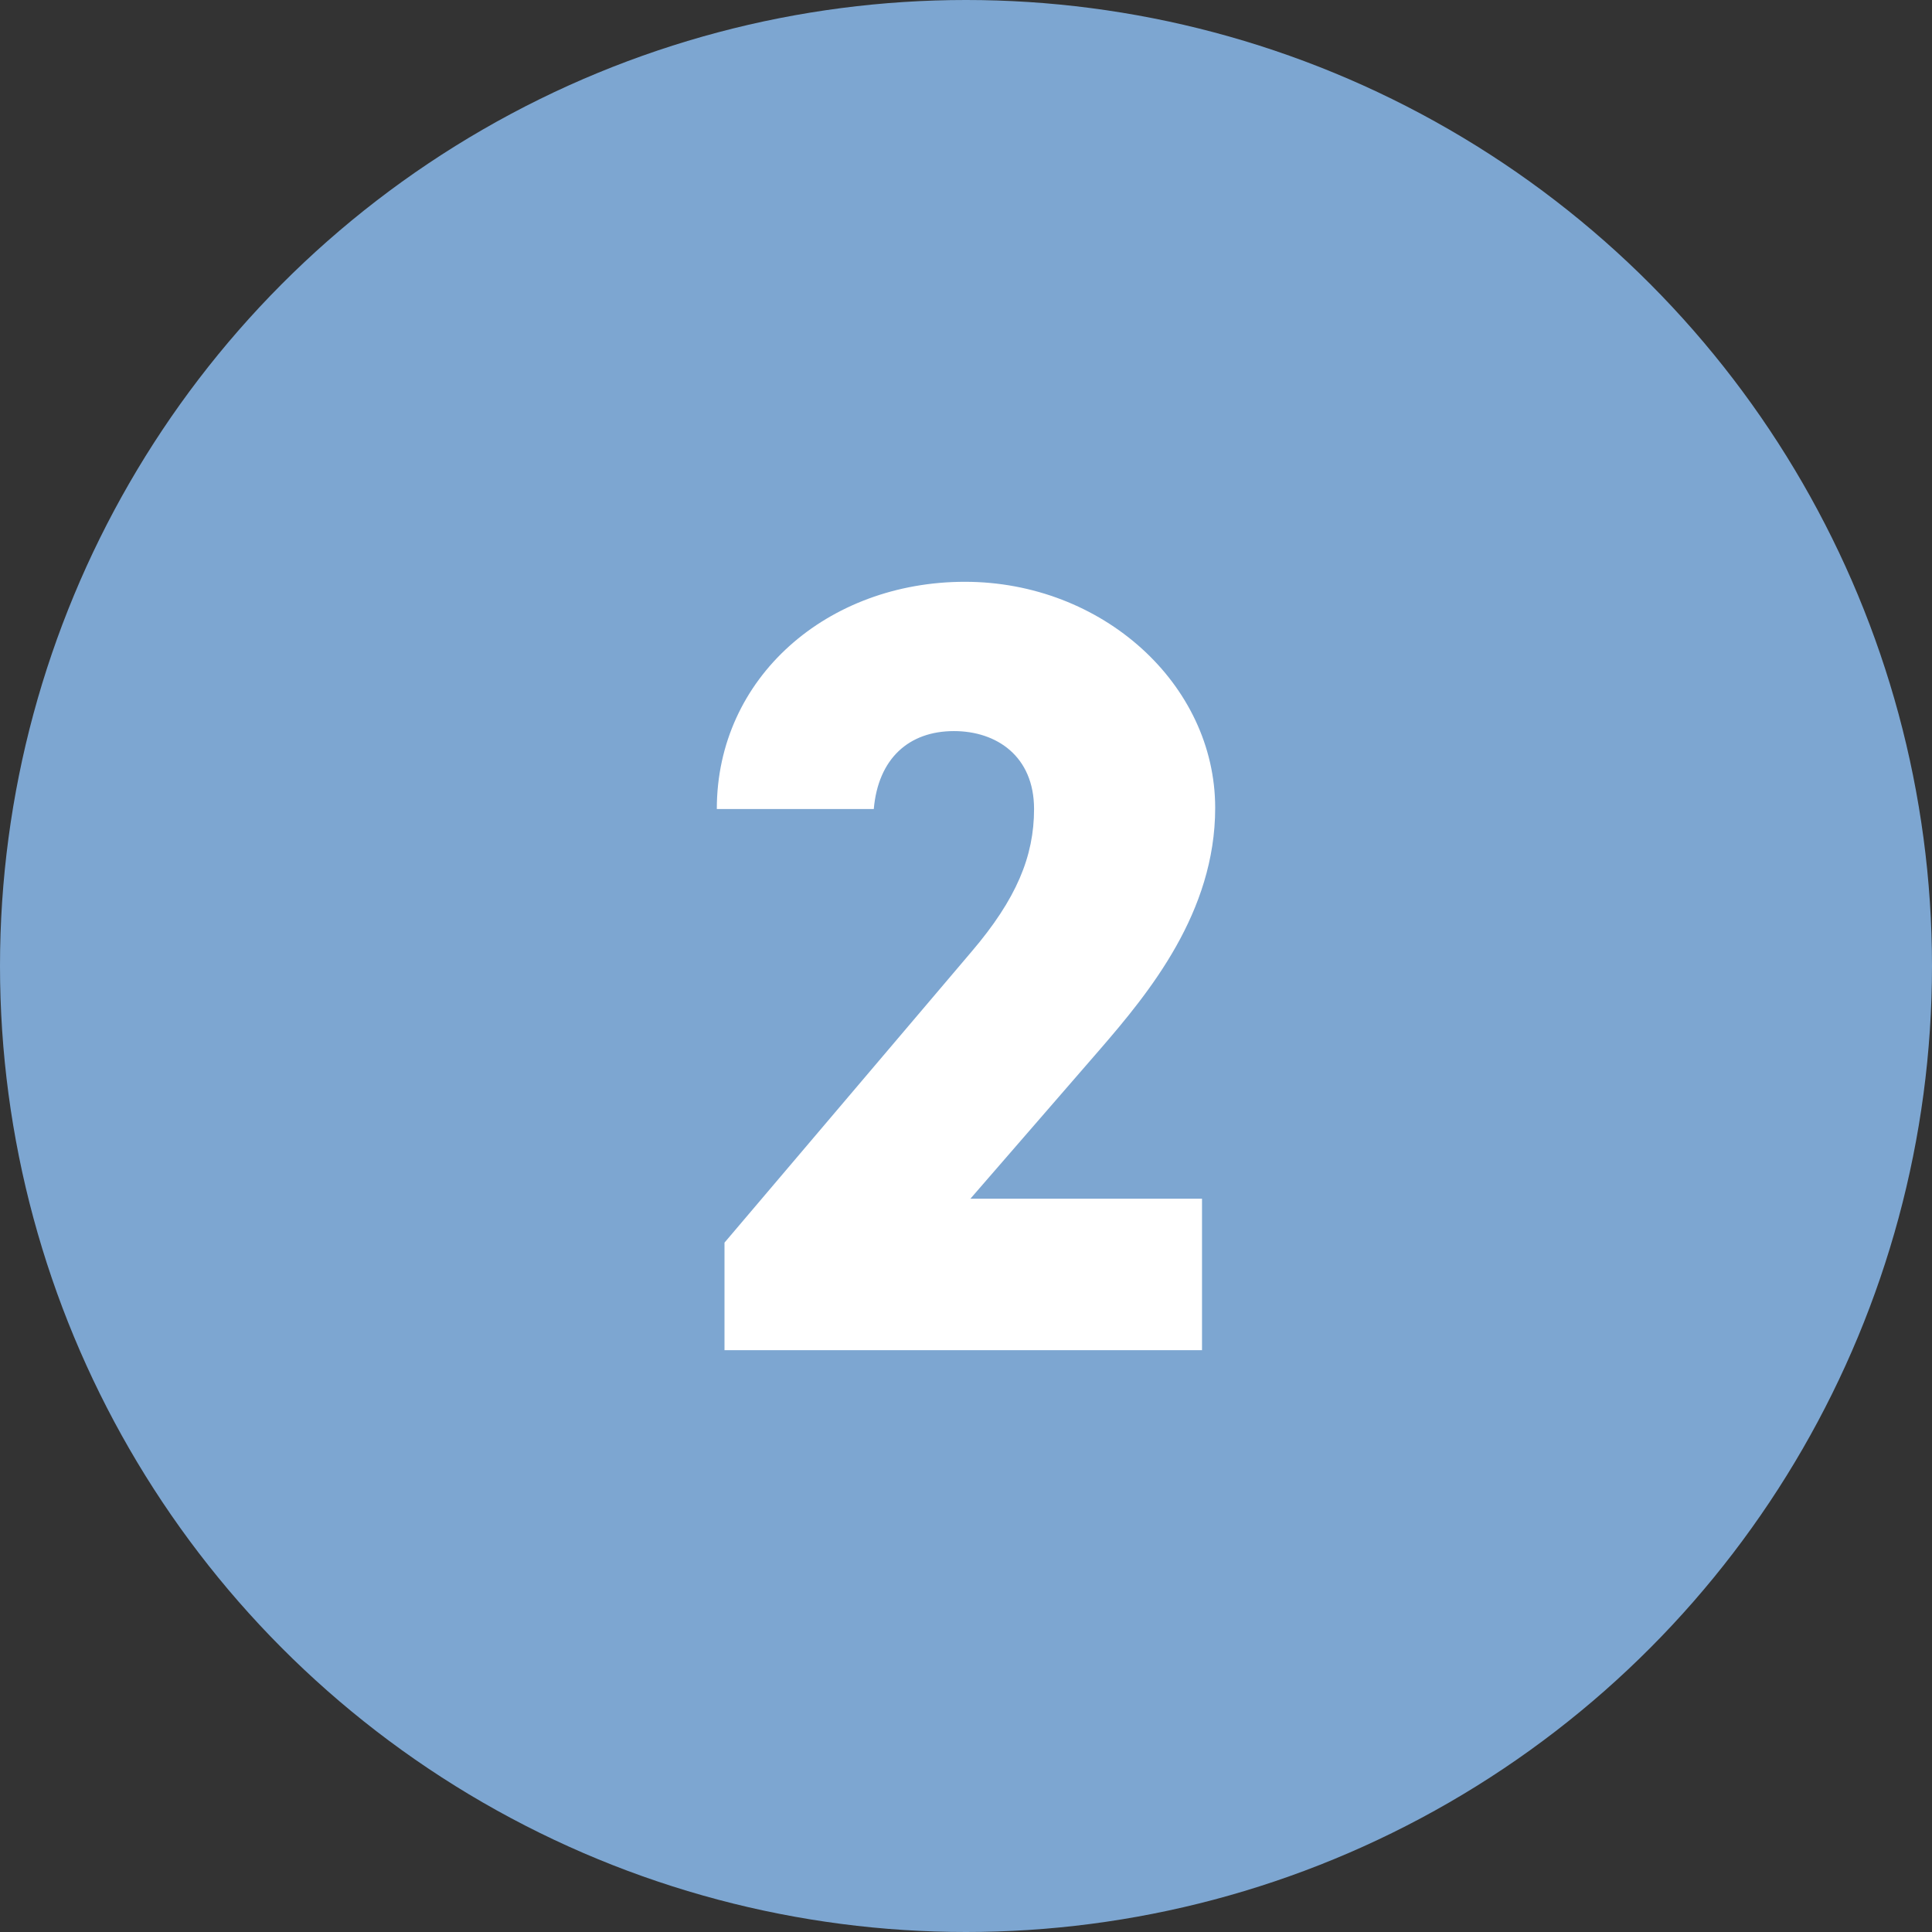 <?xml version="1.0" encoding="UTF-8"?>
<svg id="_レイヤー_2" data-name="レイヤー 2" xmlns="http://www.w3.org/2000/svg" viewBox="0 0 88 88">
  <rect x="0" y="0" width="88" height="88" fill="#333333" stroke="none"/>
  <defs>
    <style>
      .cls-1 {
        fill: #7da6d1;
      }

      .cls-2 {
        fill: #fff;
      }
    </style>
  </defs>
  <g id="_レイヤー_1-2" data-name="レイヤー 1">
    <g>
      <circle class="cls-1" cx="44" cy="44" r="44"/>
      <path class="cls-2" d="M54.75,61.5h-21.75v-4.9l11.25-13.25c2.05-2.4,2.85-4.35,2.85-6.5,0-2.4-1.7-3.55-3.65-3.55-2.05,0-3.45,1.25-3.65,3.55h-7.15c0-6,5.05-10.35,11.3-10.35s11.4,4.65,11.4,10.3c0,4.75-3,8.4-5.25,11l-5.9,6.8h10.55v6.9Z"/>
    </g>
  </g>
</svg>